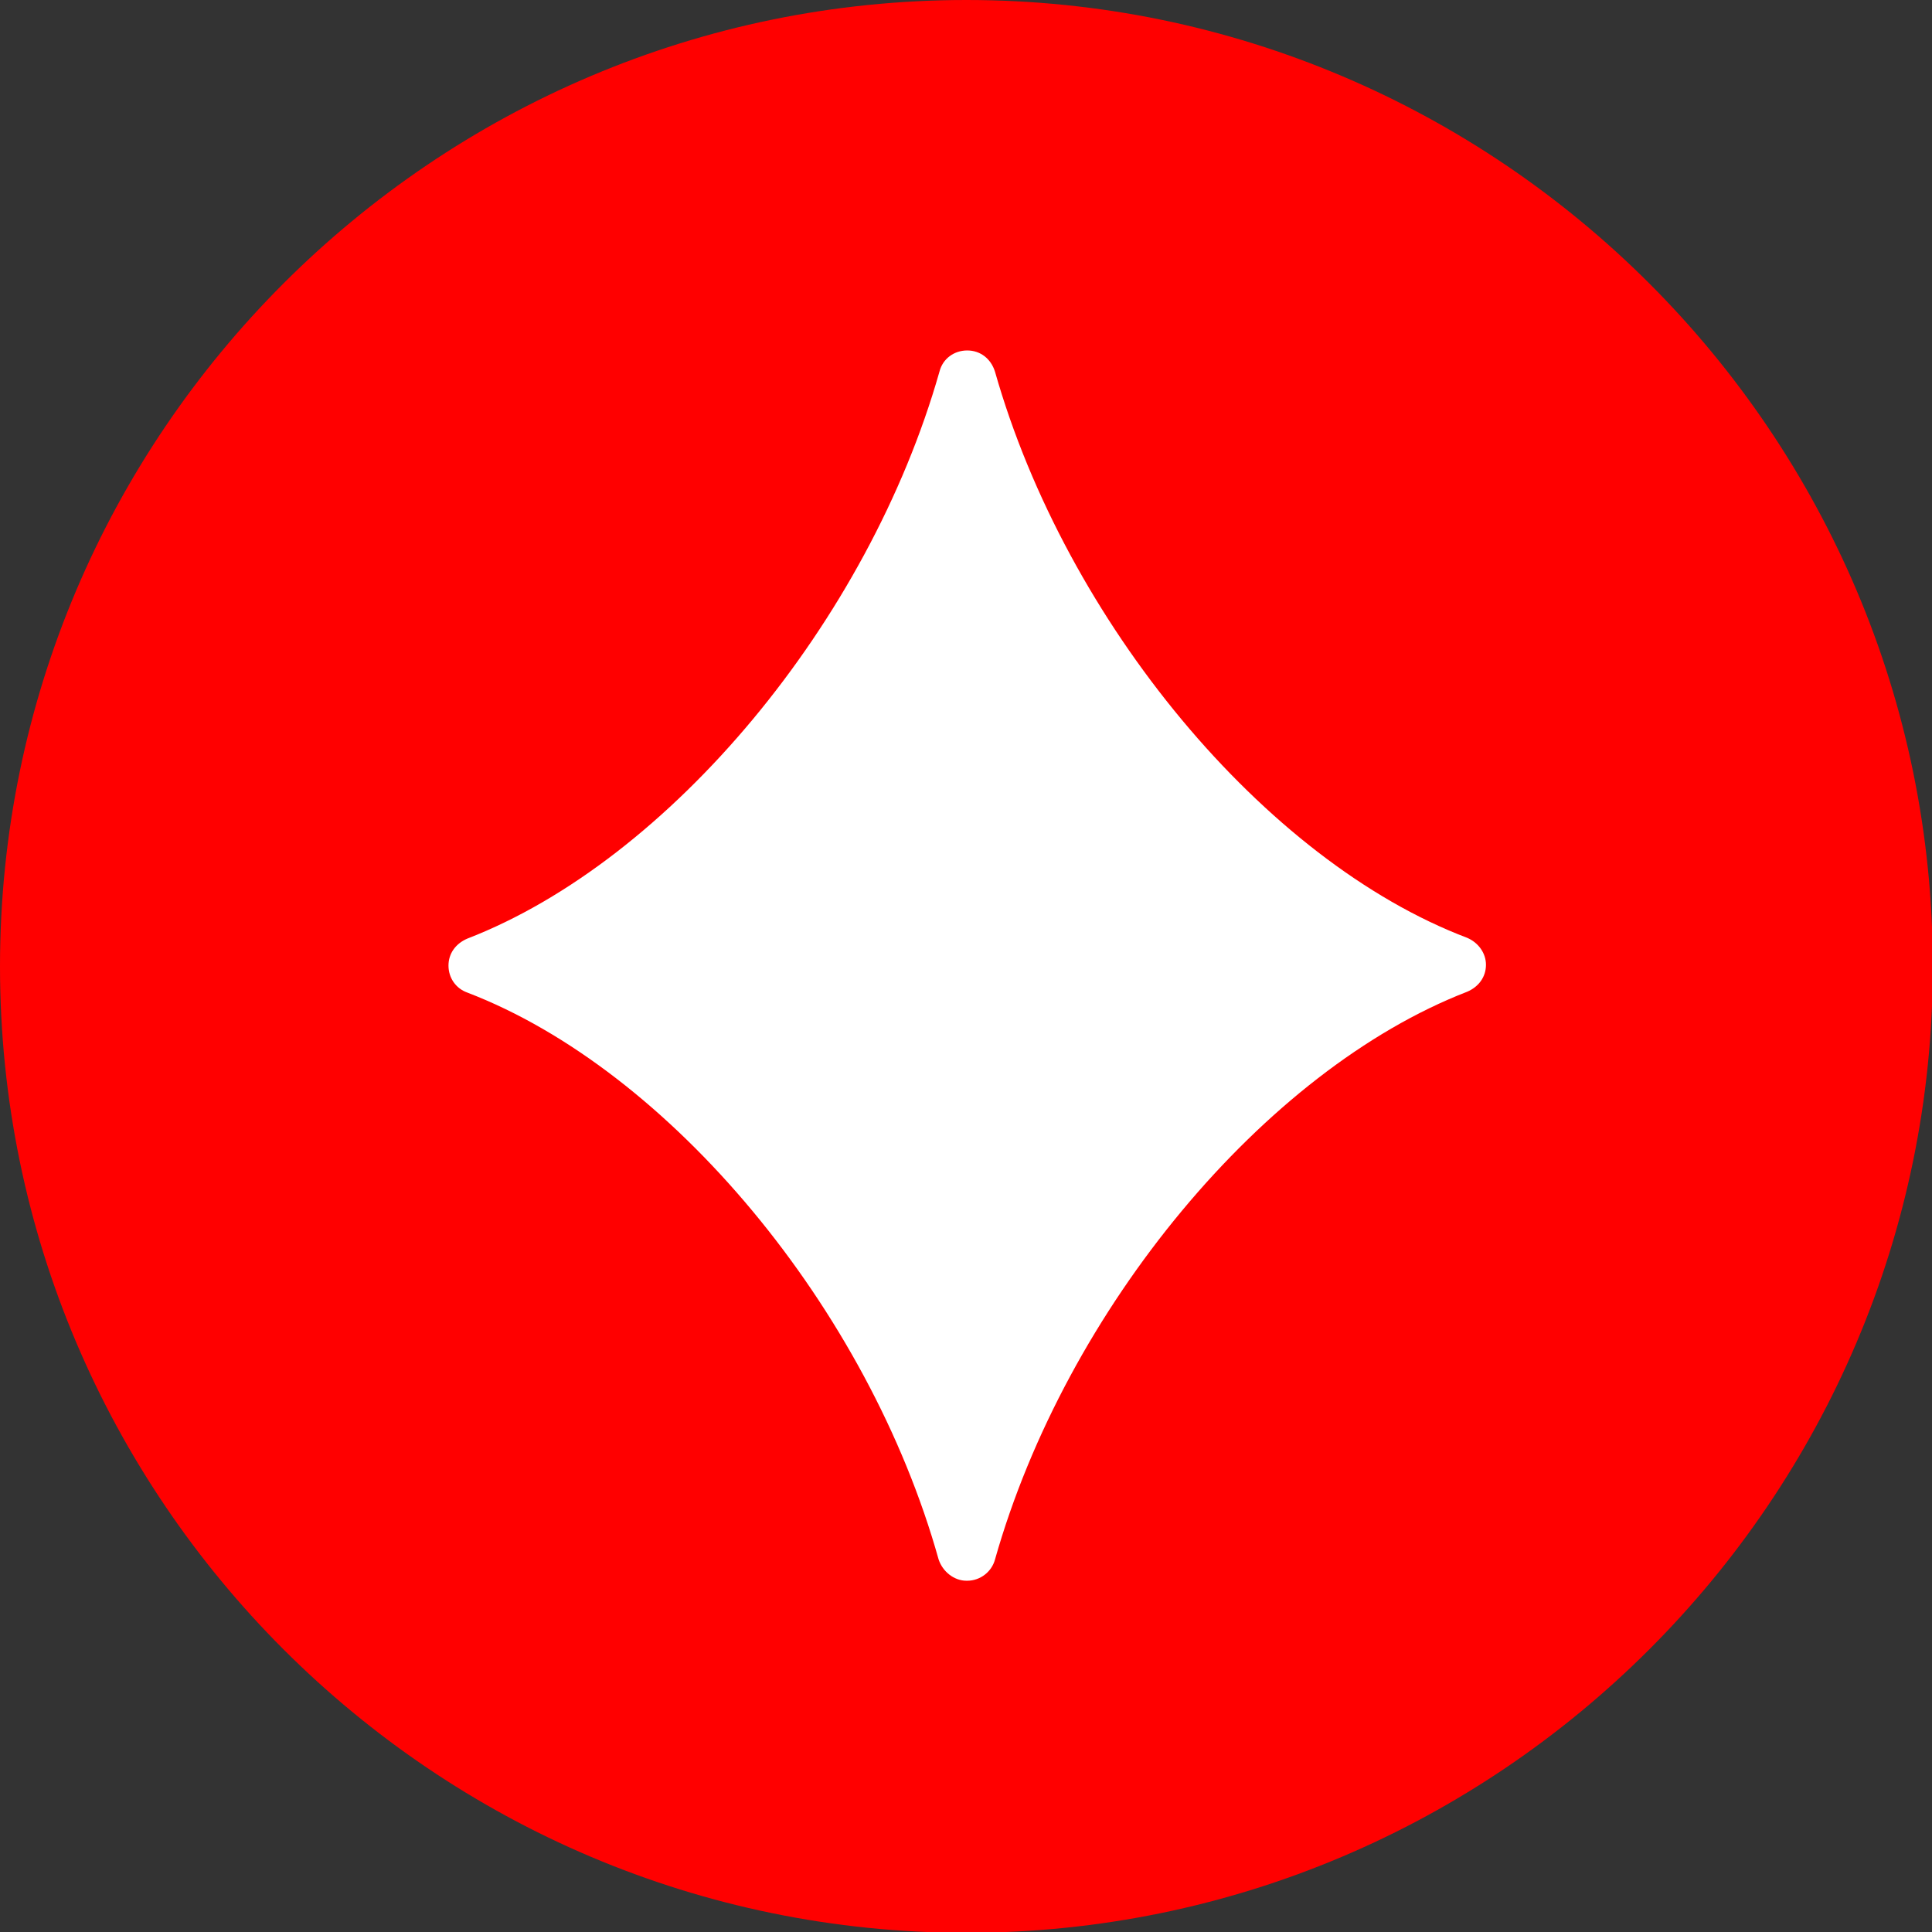 <?xml version="1.0" encoding="UTF-8"?>
<svg id="_レイヤー_2" data-name="レイヤー_2" xmlns="http://www.w3.org/2000/svg" xmlns:xlink="http://www.w3.org/1999/xlink" viewBox="0 0 23.65 23.65">
  <rect x="0" y="0" width="23.65" height="23.65" fill="#333333" stroke="none"/>
  <defs>
    <style>

      .cls-2 {
        fill: #fff;
      }

      .cls-3 {
        fill: red;
      }
    </style>
    <filter id="drop-shadow-1" x="0" y="0" width="24.65" height="24.65" filterUnits="userSpaceOnUse">
      <feOffset dx="1" dy="1"/>
      <feGaussianBlur result="blur" stdDeviation="0"/>
      <feFlood flood-color="#000" flood-opacity=".1"/>
      <feComposite in2="blur" operator="in"/>
      <feComposite in="SourceGraphic"/>
    </filter>
  </defs>
  <g id="NEW">
    <g>
      <g class="cls-1">
        <path class="cls-3" d="M11.83,0c6.52,0,11.83,5.31,11.83,11.83,0,6.52-5.31,11.83-11.83,11.83S0,18.35,0,11.83,5.31,0,11.83,0"/>
      </g>
      <path class="cls-2" d="M11.83,19.35c-.15,0-.29-.11-.34-.26-.86-3.07-3.29-5.99-5.77-6.94-.14-.05-.23-.18-.23-.33s.09-.27.23-.33c2.48-.96,4.91-3.88,5.78-6.94.04-.16.18-.26.34-.26s.29.1.34.26c.87,3.06,3.3,5.99,5.78,6.93.14.06.23.19.23.33,0,.15-.09.27-.23.33-2.48.96-4.91,3.88-5.78,6.95-.04.15-.18.26-.34.26Z"/>
    </g>
  </g>
</svg>